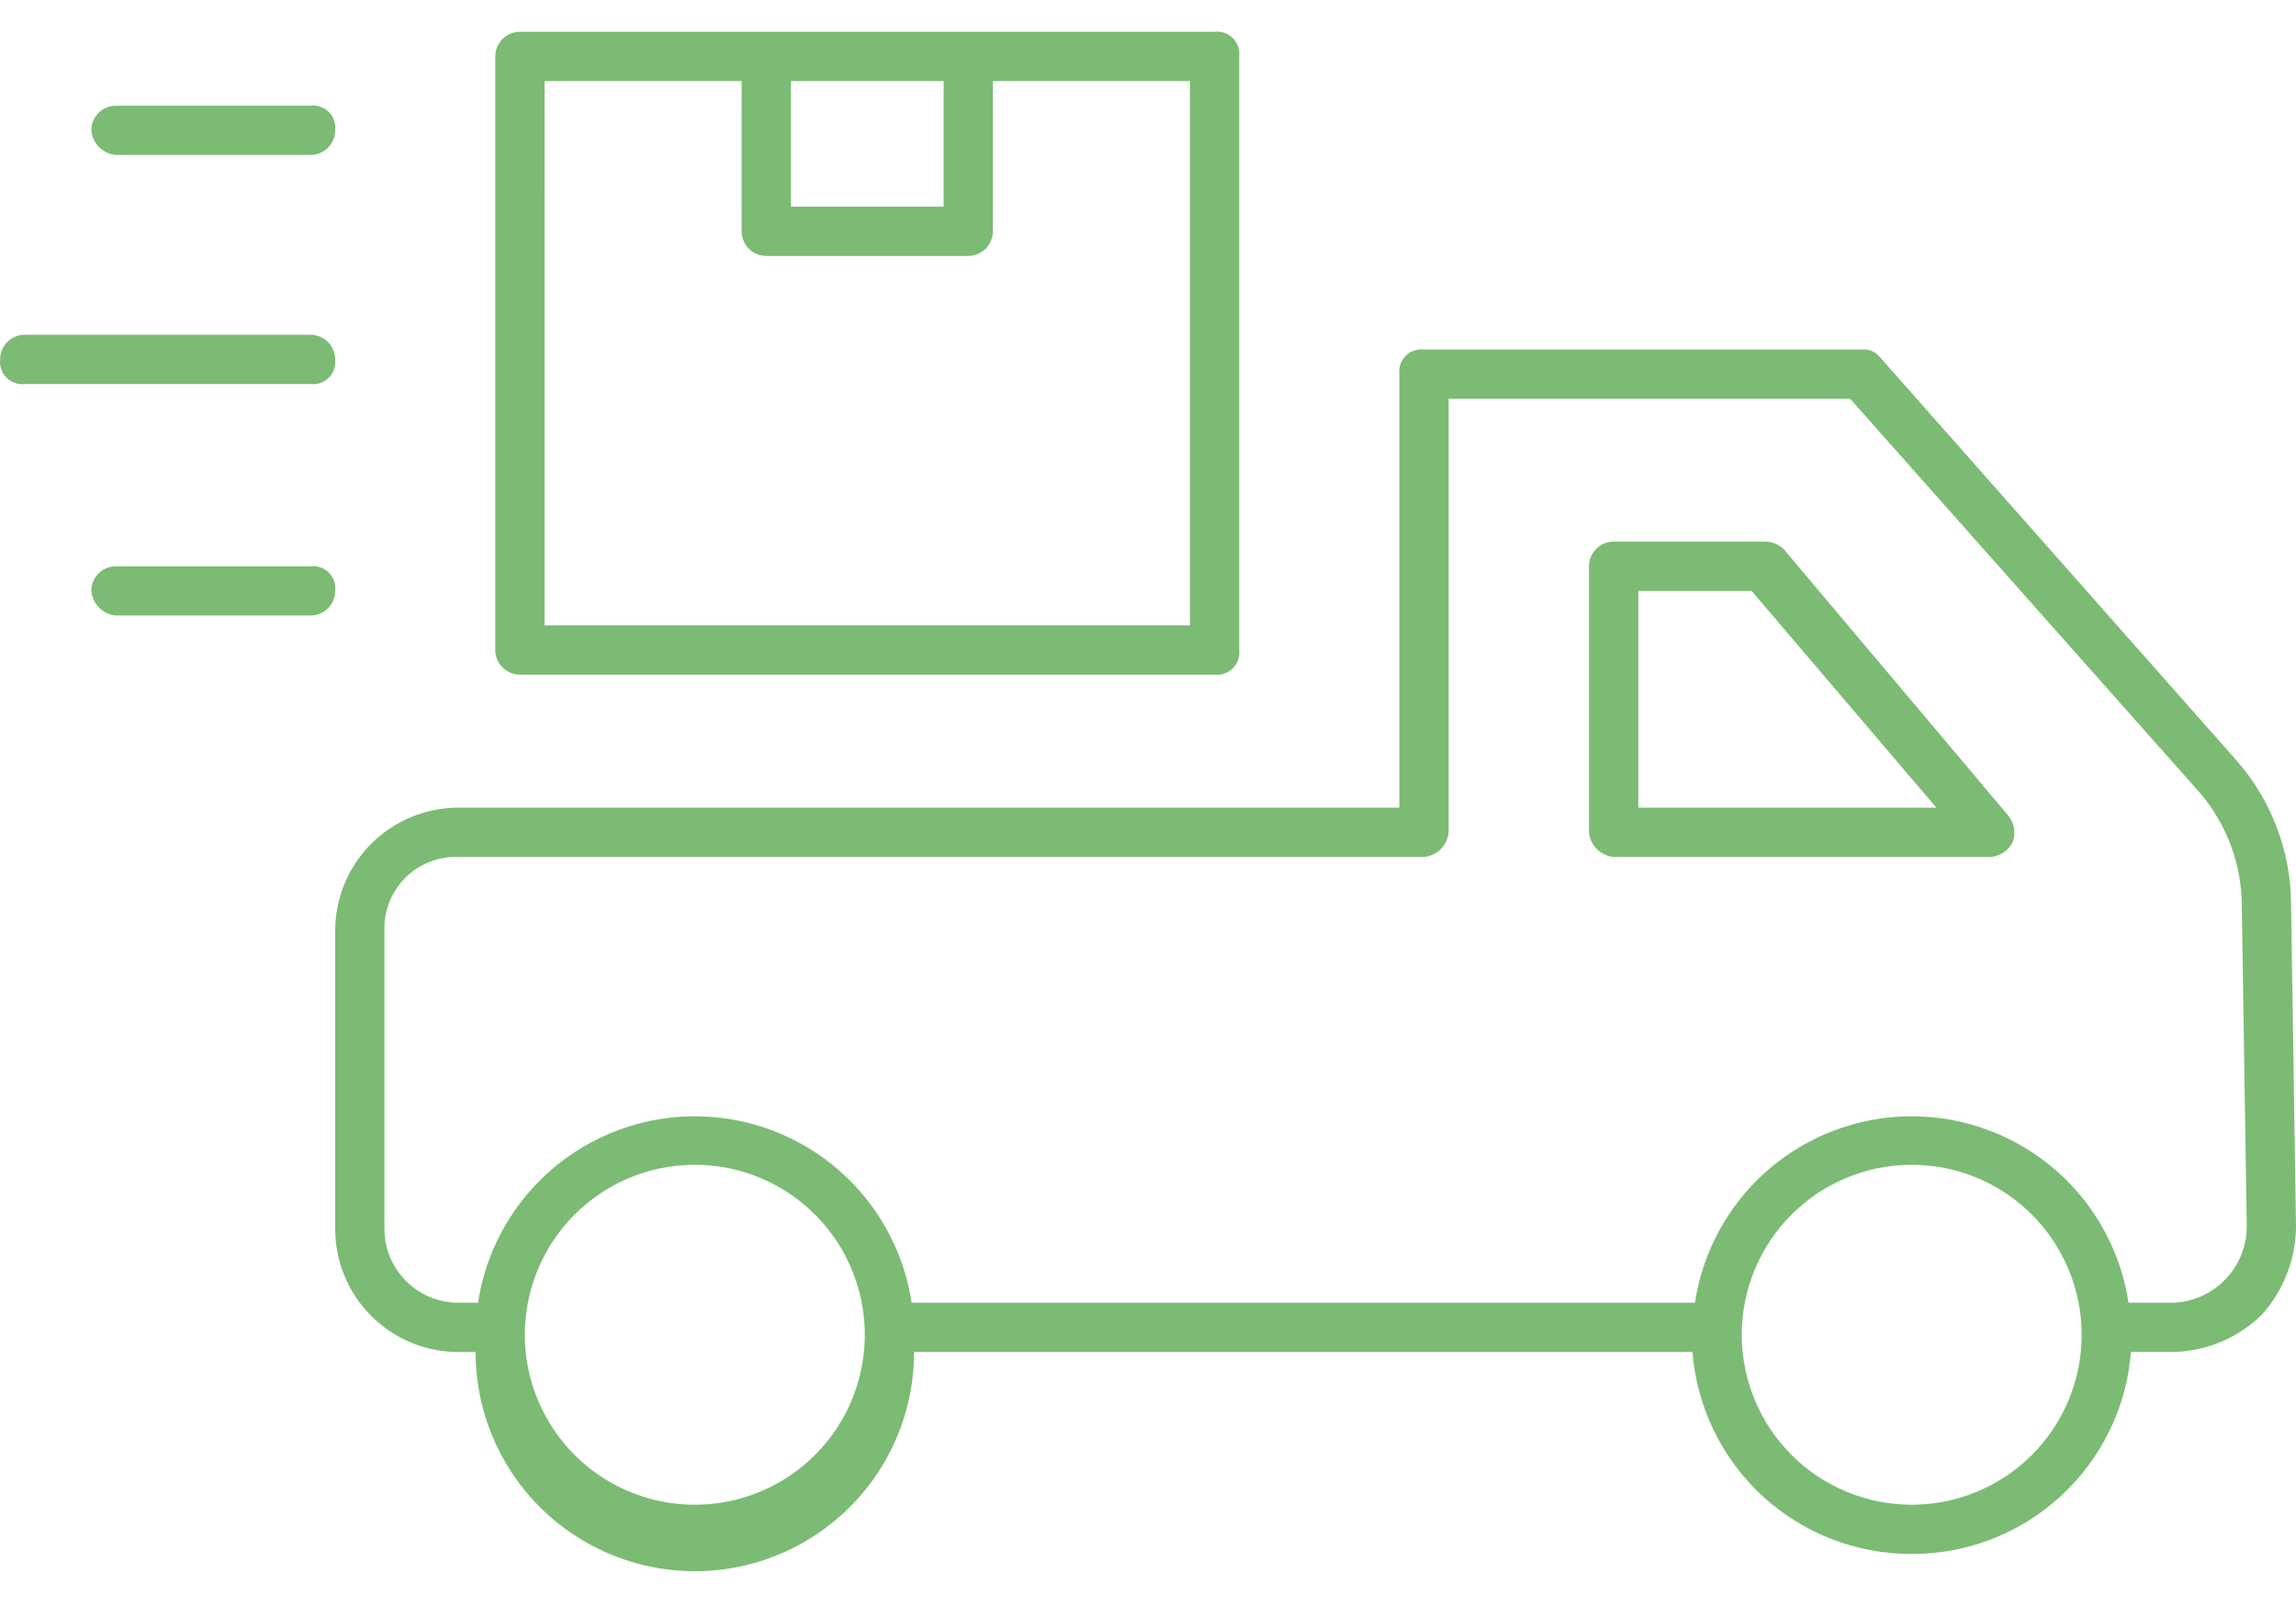 <svg width="60" height="42" viewBox="0 0 60 42" fill="none" xmlns="http://www.w3.org/2000/svg">
<path d="M49.958 40.614C51.402 40.618 52.795 40.077 53.858 39.098C54.92 38.119 55.574 36.775 55.687 35.335H56.781C57.648 35.32 58.477 34.974 59.099 34.37C59.675 33.735 59.995 32.909 60 32.052L59.871 23.619C59.862 22.245 59.36 20.92 58.455 19.886L49.121 9.328C49.013 9.192 48.843 9.12 48.67 9.135H37.212C37.036 9.114 36.859 9.175 36.734 9.301C36.608 9.427 36.547 9.603 36.568 9.779V21.109H11.977C11.124 21.109 10.305 21.448 9.702 22.052C9.098 22.655 8.759 23.474 8.759 24.328V32.117C8.759 32.971 9.098 33.789 9.702 34.393C10.305 34.997 11.124 35.336 11.977 35.336H12.428C12.428 37.382 13.52 39.274 15.293 40.297C17.066 41.321 19.25 41.321 21.022 40.297C22.795 39.274 23.887 37.382 23.887 35.336H44.229C44.342 36.776 44.996 38.12 46.058 39.099C47.12 40.077 48.513 40.618 49.958 40.614L49.958 40.614ZM49.958 39.327C48.78 39.327 47.65 38.859 46.817 38.026C45.984 37.193 45.516 36.063 45.516 34.885C45.516 33.707 45.984 32.577 46.817 31.744C47.65 30.911 48.78 30.443 49.958 30.443C51.136 30.443 52.265 30.911 53.098 31.744C53.931 32.577 54.399 33.707 54.399 34.885C54.399 36.063 53.931 37.193 53.098 38.026C52.265 38.859 51.136 39.327 49.958 39.327ZM10.046 32.117V24.327C10.028 23.81 10.226 23.308 10.592 22.942C10.958 22.576 11.46 22.378 11.978 22.396H37.212C37.555 22.366 37.826 22.095 37.856 21.753V10.423H48.349L57.49 20.723C58.195 21.548 58.583 22.598 58.584 23.684L58.713 32.053V32.052C58.713 32.571 58.512 33.069 58.151 33.441C57.791 33.814 57.3 34.031 56.782 34.048H55.623C55.348 32.225 54.212 30.646 52.571 29.806C50.931 28.965 48.986 28.965 47.345 29.806C45.705 30.646 44.569 32.225 44.293 34.048H23.823C23.547 32.225 22.411 30.646 20.771 29.806C19.13 28.965 17.185 28.965 15.545 29.806C13.904 30.646 12.769 32.225 12.493 34.048H11.978C11.466 34.048 10.975 33.844 10.612 33.482C10.25 33.12 10.046 32.629 10.046 32.117L10.046 32.117ZM18.158 39.327C16.571 39.327 15.104 38.48 14.311 37.106C13.517 35.732 13.517 34.038 14.311 32.664C15.104 31.29 16.571 30.443 18.158 30.443C19.744 30.443 21.211 31.29 22.004 32.664C22.797 34.038 22.797 35.732 22.004 37.106C21.211 38.48 19.744 39.327 18.158 39.327Z" fill="#7CBB74"/>
<path d="M42.169 22.396H52.018C52.265 22.378 52.485 22.231 52.597 22.01C52.686 21.768 52.637 21.497 52.469 21.302L46.611 14.35C46.472 14.218 46.286 14.149 46.096 14.156H42.169C41.813 14.156 41.525 14.445 41.525 14.8V21.753C41.555 22.095 41.827 22.366 42.169 22.396H42.169ZM42.813 15.444H45.774L50.602 21.109H42.813V15.444Z" fill="#7CBB74"/>
<path d="M31.74 17.633C31.916 17.653 32.093 17.592 32.218 17.467C32.344 17.341 32.405 17.165 32.384 16.989V1.475C32.405 1.299 32.344 1.122 32.218 0.997C32.093 0.871 31.916 0.81 31.74 0.831H13.587C13.231 0.831 12.943 1.119 12.943 1.475V16.989C12.943 17.159 13.011 17.323 13.132 17.444C13.252 17.565 13.416 17.633 13.587 17.633H31.74ZM20.668 2.119H24.659V5.401H20.668V2.119ZM14.231 2.119H19.381V6.045C19.381 6.216 19.448 6.38 19.569 6.501C19.689 6.621 19.853 6.689 20.024 6.689H25.303C25.474 6.689 25.637 6.621 25.758 6.501C25.878 6.38 25.946 6.216 25.946 6.045V2.119H31.096V16.345H14.23L14.231 2.119Z" fill="#7CBB74"/>
<path d="M2.386 3.406C2.415 3.749 2.687 4.02 3.029 4.05H8.115C8.286 4.05 8.449 3.982 8.57 3.861C8.691 3.741 8.759 3.577 8.759 3.406C8.78 3.23 8.719 3.054 8.593 2.928C8.468 2.803 8.291 2.741 8.115 2.763H3.029C2.674 2.763 2.386 3.05 2.386 3.406V3.406Z" fill="#7CBB74"/>
<path d="M0.648 10.037H8.115C8.291 10.058 8.468 9.997 8.593 9.871C8.719 9.746 8.78 9.569 8.759 9.393C8.759 9.222 8.691 9.059 8.57 8.938C8.449 8.817 8.286 8.749 8.115 8.749H0.648C0.292 8.749 0.004 9.037 0.004 9.393C-0.017 9.569 0.044 9.746 0.17 9.871C0.295 9.997 0.471 10.058 0.648 10.037V10.037Z" fill="#7CBB74"/>
<path d="M8.115 14.8H3.029C2.674 14.8 2.386 15.088 2.386 15.444C2.416 15.786 2.687 16.057 3.029 16.087H8.115C8.286 16.087 8.449 16.02 8.57 15.899C8.691 15.778 8.759 15.615 8.759 15.444C8.78 15.268 8.719 15.091 8.593 14.966C8.468 14.84 8.291 14.779 8.115 14.8V14.8Z" fill="#7CBB74"/>
</svg>
